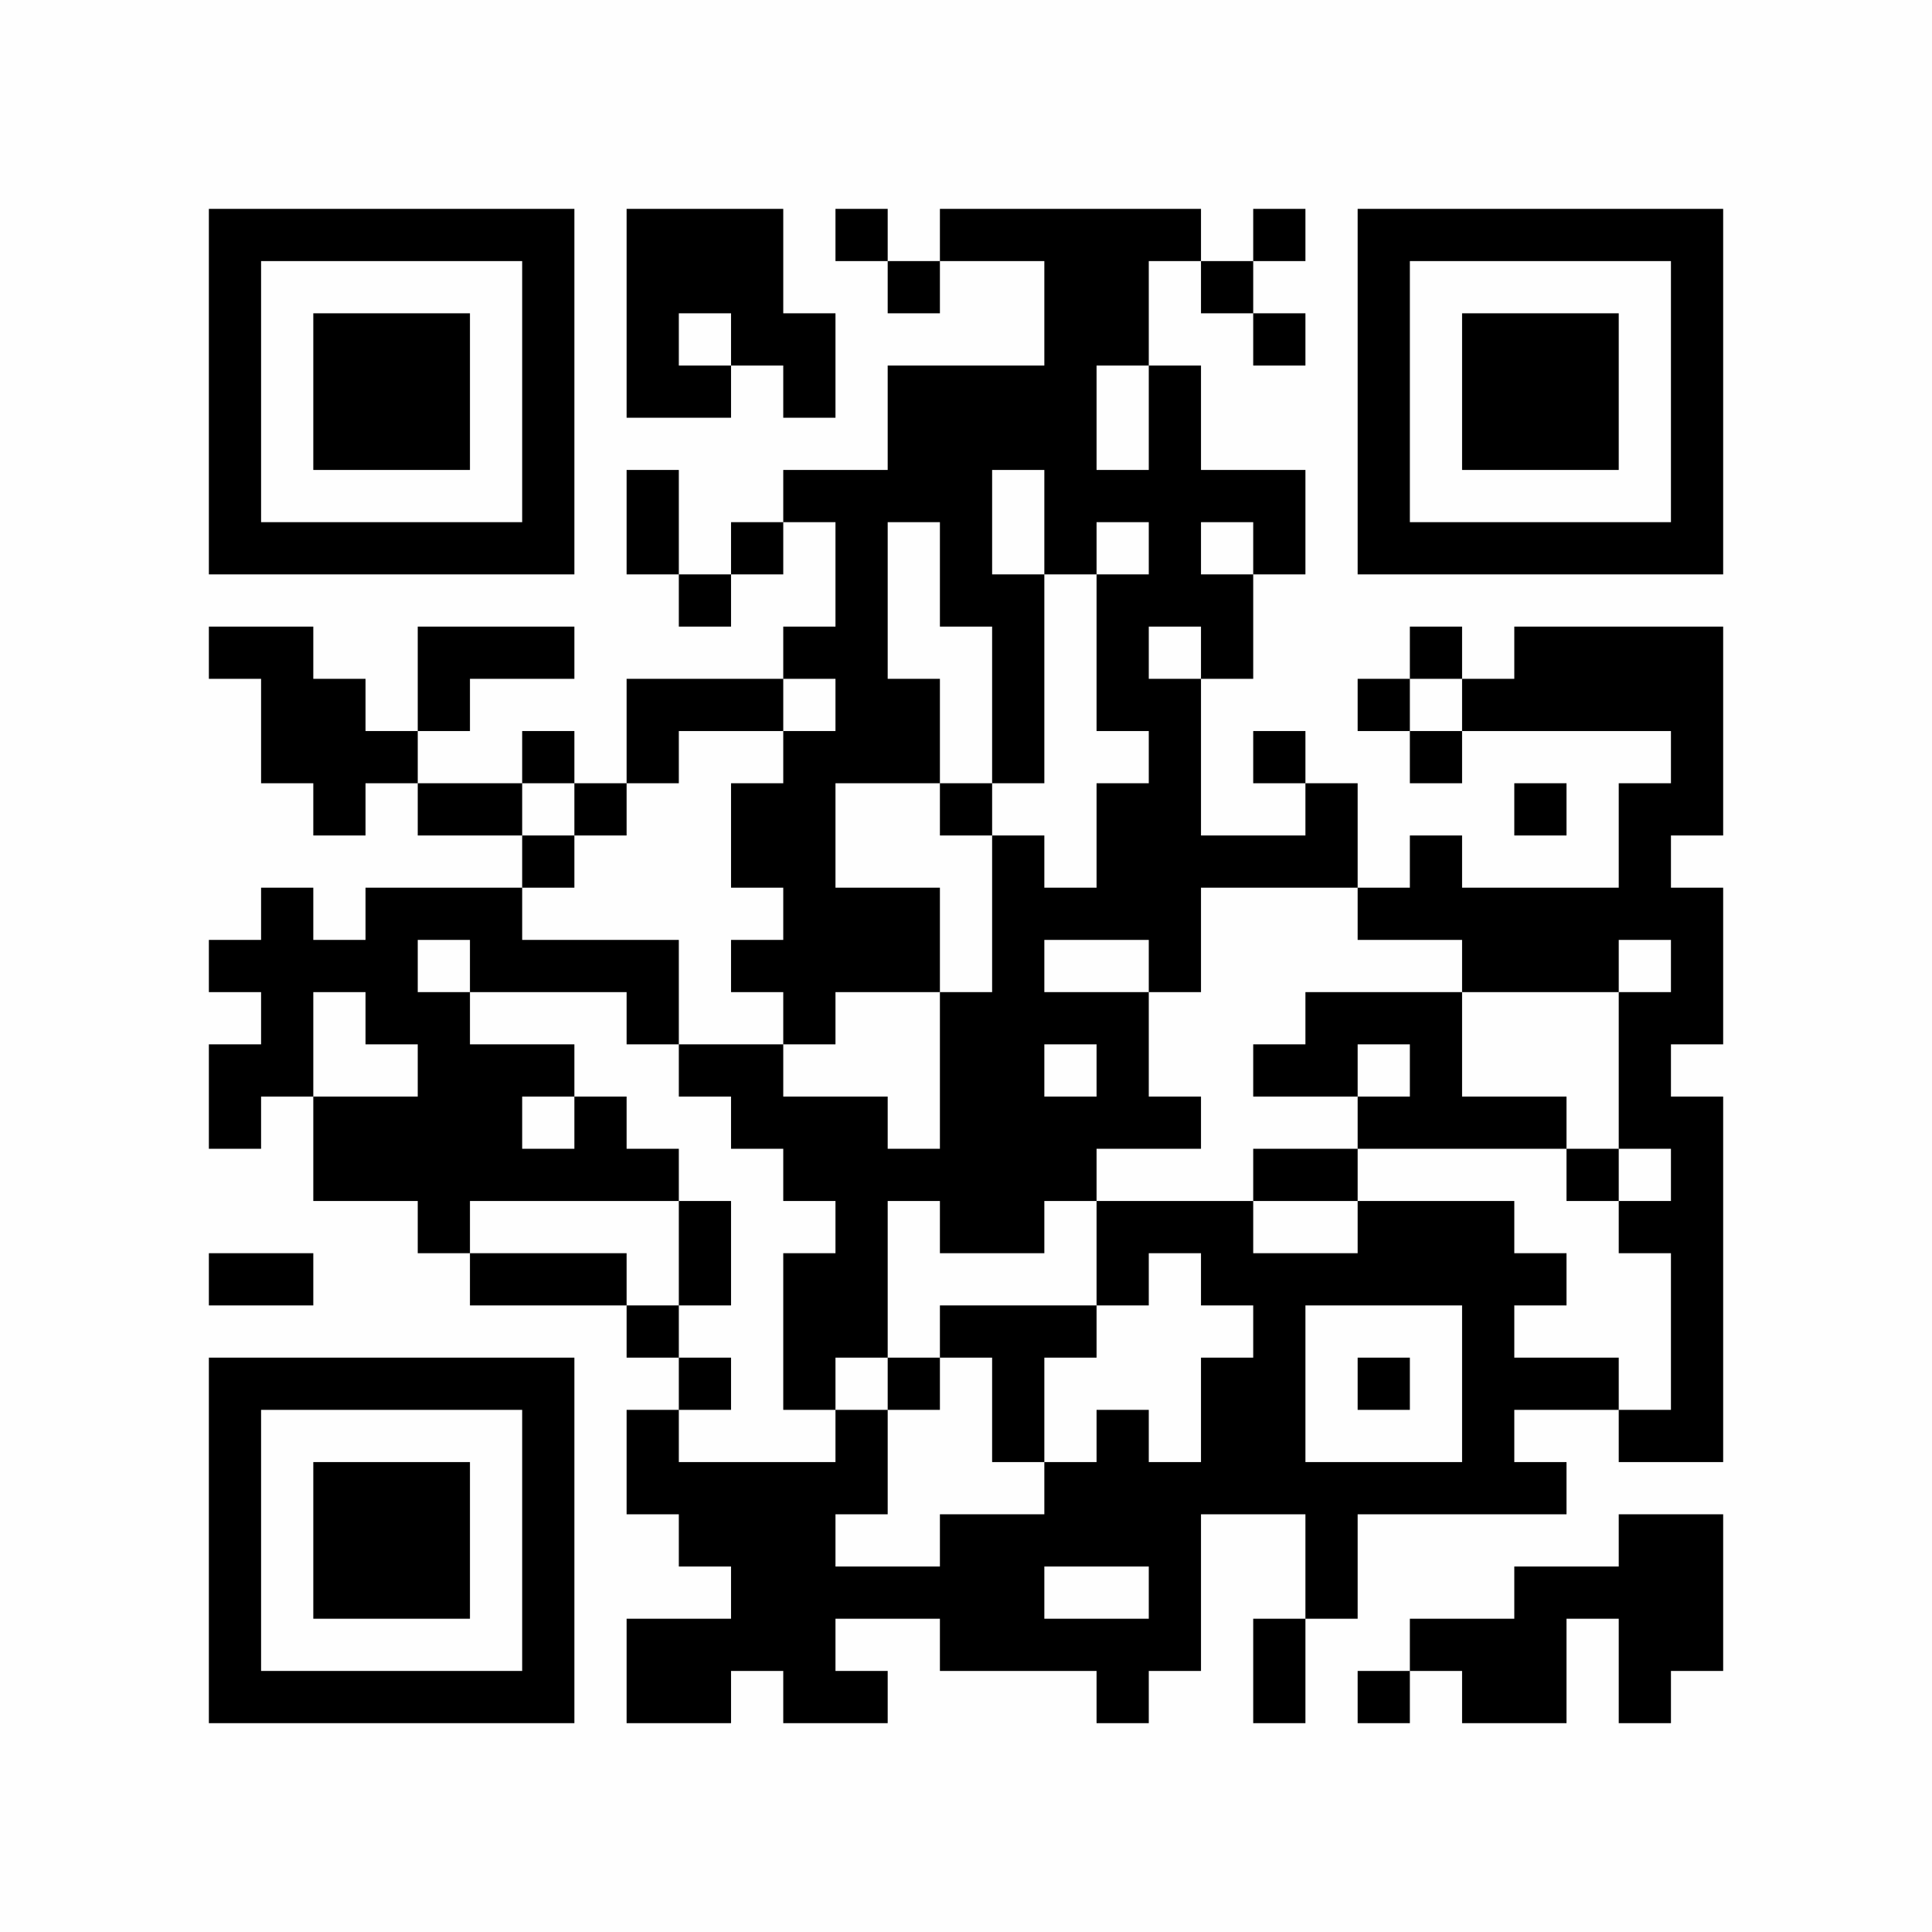<?xml version="1.0" encoding="UTF-8"?>
<svg xmlns="http://www.w3.org/2000/svg" version="1.1" width="400" height="400" viewBox="0 0 400 400"><rect x="0" y="0" width="400" height="400" fill="#fefefe"/><g transform="scale(10.811)"><g transform="translate(4.000,4.000)"><path fill-rule="evenodd" d="M8 0L8 4L10 4L10 3L11 3L11 4L12 4L12 2L11 2L11 0ZM12 0L12 1L13 1L13 2L14 2L14 1L16 1L16 3L13 3L13 5L11 5L11 6L10 6L10 7L9 7L9 5L8 5L8 7L9 7L9 8L10 8L10 7L11 7L11 6L12 6L12 8L11 8L11 9L8 9L8 11L7 11L7 10L6 10L6 11L4 11L4 10L5 10L5 9L7 9L7 8L4 8L4 10L3 10L3 9L2 9L2 8L0 8L0 9L1 9L1 11L2 11L2 12L3 12L3 11L4 11L4 12L6 12L6 13L3 13L3 14L2 14L2 13L1 13L1 14L0 14L0 15L1 15L1 16L0 16L0 18L1 18L1 17L2 17L2 19L4 19L4 20L5 20L5 21L8 21L8 22L9 22L9 23L8 23L8 25L9 25L9 26L10 26L10 27L8 27L8 29L10 29L10 28L11 28L11 29L13 29L13 28L12 28L12 27L14 27L14 28L17 28L17 29L18 29L18 28L19 28L19 25L21 25L21 27L20 27L20 29L21 29L21 27L22 27L22 25L26 25L26 24L25 24L25 23L27 23L27 24L29 24L29 17L28 17L28 16L29 16L29 13L28 13L28 12L29 12L29 8L25 8L25 9L24 9L24 8L23 8L23 9L22 9L22 10L23 10L23 11L24 11L24 10L28 10L28 11L27 11L27 13L24 13L24 12L23 12L23 13L22 13L22 11L21 11L21 10L20 10L20 11L21 11L21 12L19 12L19 9L20 9L20 7L21 7L21 5L19 5L19 3L18 3L18 1L19 1L19 2L20 2L20 3L21 3L21 2L20 2L20 1L21 1L21 0L20 0L20 1L19 1L19 0L14 0L14 1L13 1L13 0ZM9 2L9 3L10 3L10 2ZM17 3L17 5L18 5L18 3ZM15 5L15 7L16 7L16 11L15 11L15 8L14 8L14 6L13 6L13 9L14 9L14 11L12 11L12 13L14 13L14 15L12 15L12 16L11 16L11 15L10 15L10 14L11 14L11 13L10 13L10 11L11 11L11 10L12 10L12 9L11 9L11 10L9 10L9 11L8 11L8 12L7 12L7 11L6 11L6 12L7 12L7 13L6 13L6 14L9 14L9 16L8 16L8 15L5 15L5 14L4 14L4 15L5 15L5 16L7 16L7 17L6 17L6 18L7 18L7 17L8 17L8 18L9 18L9 19L5 19L5 20L8 20L8 21L9 21L9 22L10 22L10 23L9 23L9 24L12 24L12 23L13 23L13 25L12 25L12 26L14 26L14 25L16 25L16 24L17 24L17 23L18 23L18 24L19 24L19 22L20 22L20 21L19 21L19 20L18 20L18 21L17 21L17 19L20 19L20 20L22 20L22 19L25 19L25 20L26 20L26 21L25 21L25 22L27 22L27 23L28 23L28 20L27 20L27 19L28 19L28 18L27 18L27 15L28 15L28 14L27 14L27 15L24 15L24 14L22 14L22 13L19 13L19 15L18 15L18 14L16 14L16 15L18 15L18 17L19 17L19 18L17 18L17 19L16 19L16 20L14 20L14 19L13 19L13 22L12 22L12 23L11 23L11 20L12 20L12 19L11 19L11 18L10 18L10 17L9 17L9 16L11 16L11 17L13 17L13 18L14 18L14 15L15 15L15 12L16 12L16 13L17 13L17 11L18 11L18 10L17 10L17 7L18 7L18 6L17 6L17 7L16 7L16 5ZM19 6L19 7L20 7L20 6ZM18 8L18 9L19 9L19 8ZM23 9L23 10L24 10L24 9ZM14 11L14 12L15 12L15 11ZM25 11L25 12L26 12L26 11ZM2 15L2 17L4 17L4 16L3 16L3 15ZM21 15L21 16L20 16L20 17L22 17L22 18L20 18L20 19L22 19L22 18L26 18L26 19L27 19L27 18L26 18L26 17L24 17L24 15ZM16 16L16 17L17 17L17 16ZM22 16L22 17L23 17L23 16ZM9 19L9 21L10 21L10 19ZM0 20L0 21L2 21L2 20ZM14 21L14 22L13 22L13 23L14 23L14 22L15 22L15 24L16 24L16 22L17 22L17 21ZM21 21L21 24L24 24L24 21ZM22 22L22 23L23 23L23 22ZM27 25L27 26L25 26L25 27L23 27L23 28L22 28L22 29L23 29L23 28L24 28L24 29L26 29L26 27L27 27L27 29L28 29L28 28L29 28L29 25ZM16 26L16 27L18 27L18 26ZM0 0L0 7L7 7L7 0ZM1 1L1 6L6 6L6 1ZM2 2L2 5L5 5L5 2ZM29 0L22 0L22 7L29 7ZM28 1L23 1L23 6L28 6ZM27 2L24 2L24 5L27 5ZM0 29L7 29L7 22L0 22ZM1 28L6 28L6 23L1 23ZM2 27L5 27L5 24L2 24Z" fill="#000000"/></g></g></svg>

